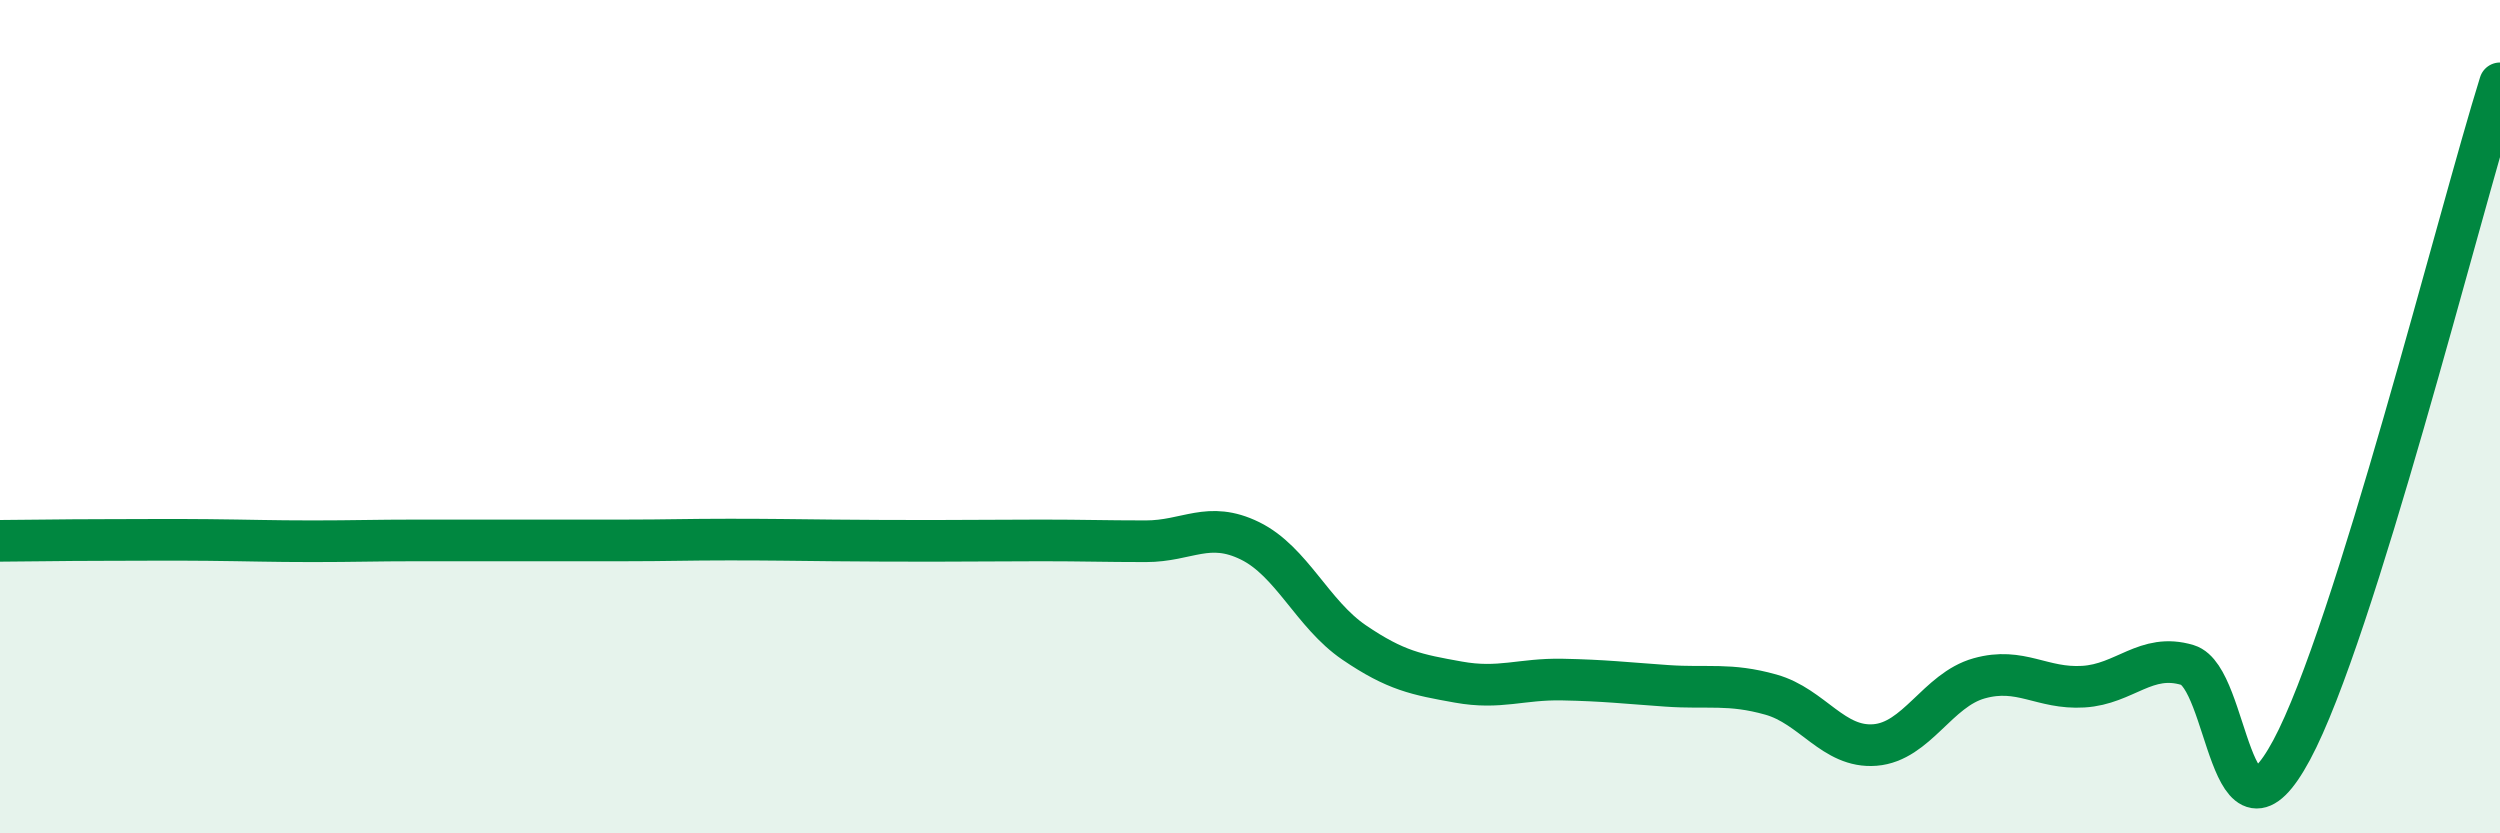 
    <svg width="60" height="20" viewBox="0 0 60 20" xmlns="http://www.w3.org/2000/svg">
      <path
        d="M 0,12.98 C 0.5,12.98 1.5,12.96 2.5,12.96 C 3.5,12.96 4,12.95 5,12.96 C 6,12.97 6.5,12.99 7.5,12.99 C 8.5,12.99 9,12.97 10,12.97 C 11,12.97 11.5,12.97 12.5,12.97 C 13.5,12.97 14,12.97 15,12.97 C 16,12.97 16.5,12.95 17.5,12.95 C 18.5,12.95 19,12.96 20,12.97 C 21,12.98 21.5,12.98 22.5,12.98 C 23.5,12.98 24,12.97 25,12.97 C 26,12.97 26.5,12.99 27.5,12.99 C 28.5,12.99 29,12.49 30,12.98 C 31,13.47 31.5,14.74 32.5,15.42 C 33.5,16.1 34,16.19 35,16.37 C 36,16.55 36.5,16.29 37.5,16.31 C 38.5,16.33 39,16.39 40,16.46 C 41,16.53 41.5,16.39 42.5,16.67 C 43.5,16.95 44,17.96 45,17.88 C 46,17.8 46.5,16.56 47.5,16.28 C 48.5,16 49,16.54 50,16.48 C 51,16.42 51.5,15.66 52.5,15.96 C 53.5,16.26 53.5,20.79 55,18 C 56.5,15.21 59,5.2 60,2L60 20L0 20Z"
        fill="#008740"
        opacity="0.1"
        stroke-linecap="round"
        stroke-linejoin="round"
      />
      <path
        d="M 0,12.98 C 0.5,12.98 1.5,12.96 2.5,12.96 C 3.5,12.96 4,12.95 5,12.96 C 6,12.97 6.5,12.99 7.5,12.99 C 8.5,12.99 9,12.97 10,12.97 C 11,12.97 11.5,12.97 12.5,12.97 C 13.5,12.97 14,12.97 15,12.97 C 16,12.97 16.5,12.95 17.5,12.95 C 18.5,12.95 19,12.96 20,12.97 C 21,12.98 21.5,12.98 22.5,12.98 C 23.5,12.98 24,12.97 25,12.97 C 26,12.97 26.5,12.99 27.5,12.99 C 28.5,12.99 29,12.49 30,12.98 C 31,13.47 31.5,14.74 32.5,15.42 C 33.5,16.1 34,16.19 35,16.37 C 36,16.55 36.5,16.29 37.5,16.31 C 38.5,16.33 39,16.39 40,16.46 C 41,16.53 41.5,16.39 42.5,16.67 C 43.5,16.95 44,17.96 45,17.88 C 46,17.8 46.5,16.56 47.5,16.28 C 48.5,16 49,16.54 50,16.48 C 51,16.42 51.5,15.66 52.5,15.96 C 53.5,16.26 53.5,20.79 55,18 C 56.5,15.21 59,5.2 60,2"
        stroke="#008740"
        stroke-width="1"
        fill="none"
        stroke-linecap="round"
        stroke-linejoin="round"
      />
    </svg>
  